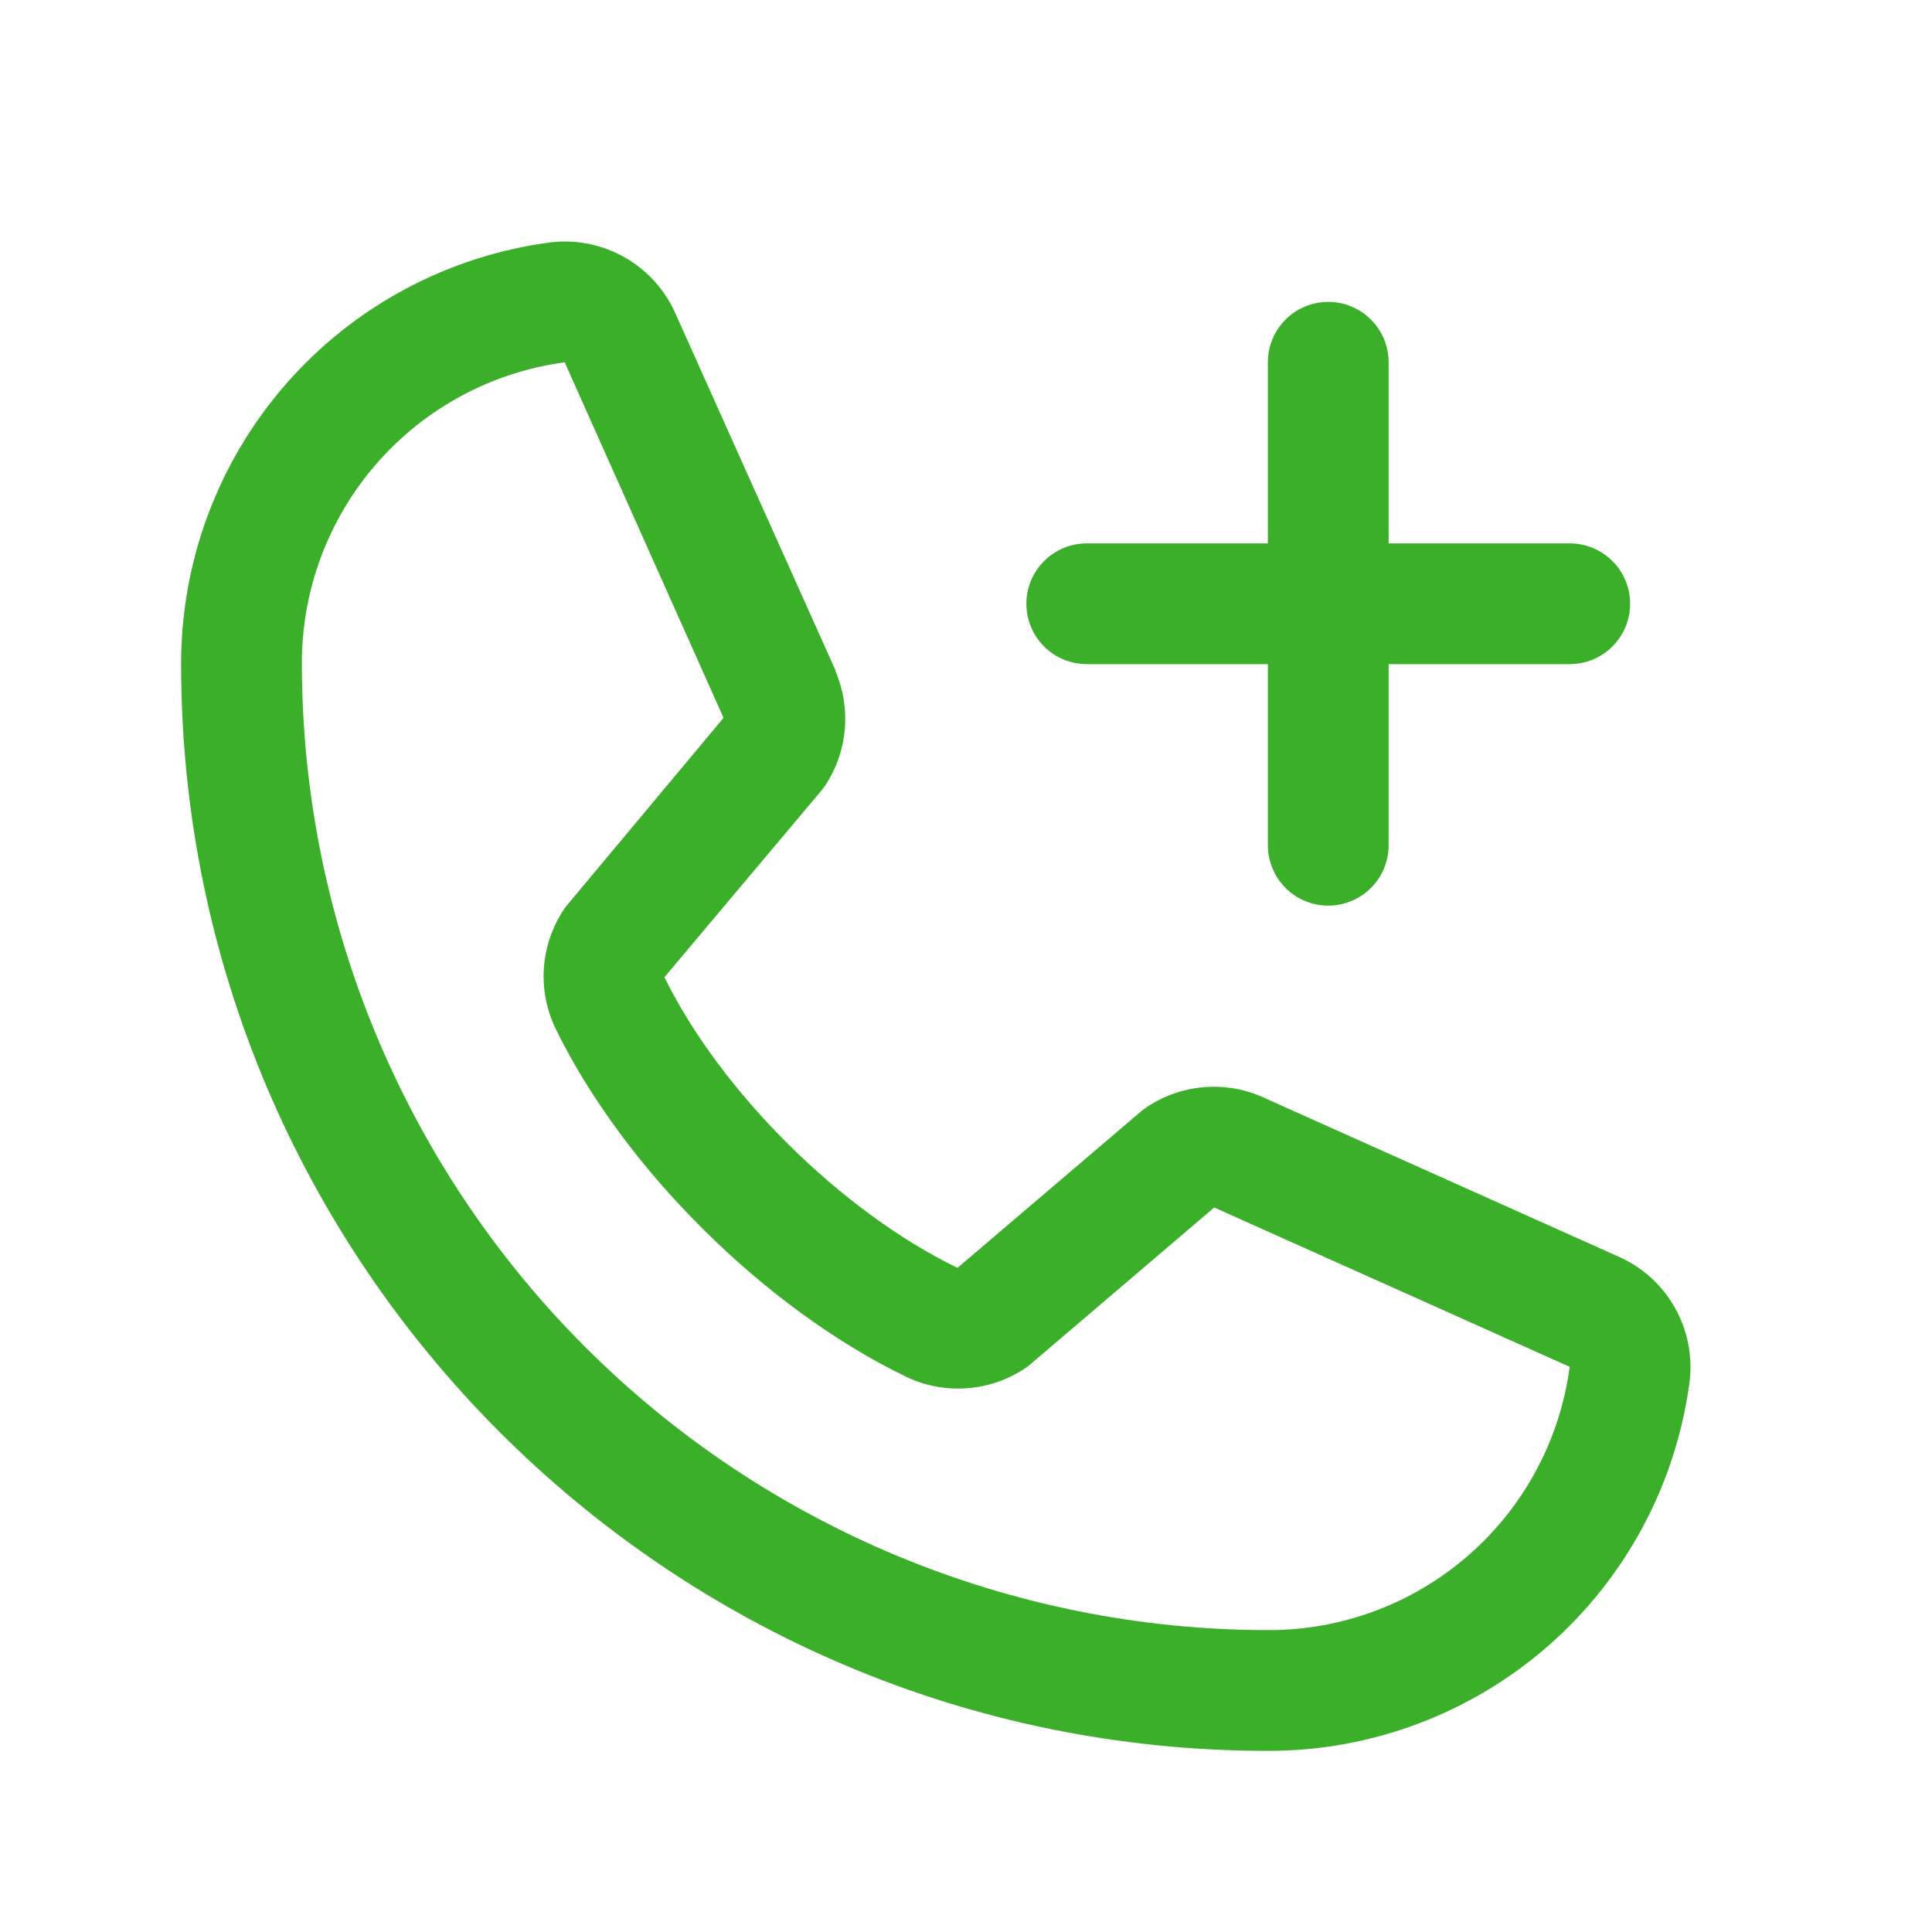 <svg width="32" height="32" viewBox="0 0 32 32" fill="none" xmlns="http://www.w3.org/2000/svg">
<path d="M26.795 20.808L20.907 18.169L20.892 18.162C20.587 18.03 20.253 17.978 19.922 18.009C19.59 18.039 19.272 18.152 18.995 18.337C18.962 18.358 18.931 18.381 18.901 18.407L15.859 21C13.931 20.064 11.941 18.089 11.005 16.186L13.602 13.098C13.627 13.066 13.651 13.035 13.674 13.002C13.854 12.726 13.964 12.409 13.993 12.081C14.021 11.752 13.969 11.422 13.839 11.119C13.838 11.114 13.838 11.109 13.839 11.104L11.193 5.205C11.021 4.809 10.726 4.479 10.351 4.265C9.977 4.051 9.543 3.963 9.115 4.015C7.421 4.238 5.866 5.07 4.741 6.355C3.616 7.641 2.997 9.292 3 11C3 20.925 11.075 29 21 29C22.708 29.003 24.36 28.384 25.645 27.259C26.93 26.134 27.762 24.579 27.985 22.885C28.037 22.457 27.95 22.023 27.735 21.649C27.521 21.274 27.191 20.979 26.795 20.808ZM21 27C16.758 26.996 12.691 25.308 9.691 22.309C6.692 19.309 5.005 15.242 5 11C4.995 9.78 5.435 8.599 6.237 7.679C7.039 6.759 8.149 6.162 9.359 6C9.358 6.005 9.358 6.01 9.359 6.015L11.984 11.89L9.4 14.983C9.374 15.013 9.35 15.045 9.329 15.079C9.141 15.368 9.03 15.7 9.008 16.044C8.986 16.388 9.054 16.731 9.204 17.041C10.336 19.358 12.67 21.674 15.011 22.805C15.324 22.954 15.669 23.019 16.014 22.994C16.36 22.969 16.692 22.855 16.98 22.663C17.012 22.641 17.043 22.617 17.073 22.591L20.111 20L25.986 22.633C25.986 22.633 25.996 22.633 26 22.633C25.84 23.844 25.244 24.956 24.324 25.759C23.404 26.563 22.222 27.004 21 27ZM17 10C17 9.735 17.105 9.481 17.293 9.293C17.48 9.106 17.735 9 18 9H21V6C21 5.735 21.105 5.481 21.293 5.293C21.48 5.106 21.735 5 22 5C22.265 5 22.52 5.106 22.707 5.293C22.895 5.481 23 5.735 23 6V9H26C26.265 9 26.52 9.106 26.707 9.293C26.895 9.481 27 9.735 27 10C27 10.265 26.895 10.52 26.707 10.707C26.52 10.895 26.265 11 26 11H23V14C23 14.265 22.895 14.52 22.707 14.707C22.52 14.895 22.265 15 22 15C21.735 15 21.48 14.895 21.293 14.707C21.105 14.52 21 14.265 21 14V11H18C17.735 11 17.48 10.895 17.293 10.707C17.105 10.52 17 10.265 17 10Z" fill="#3BAF29"/>
</svg>
